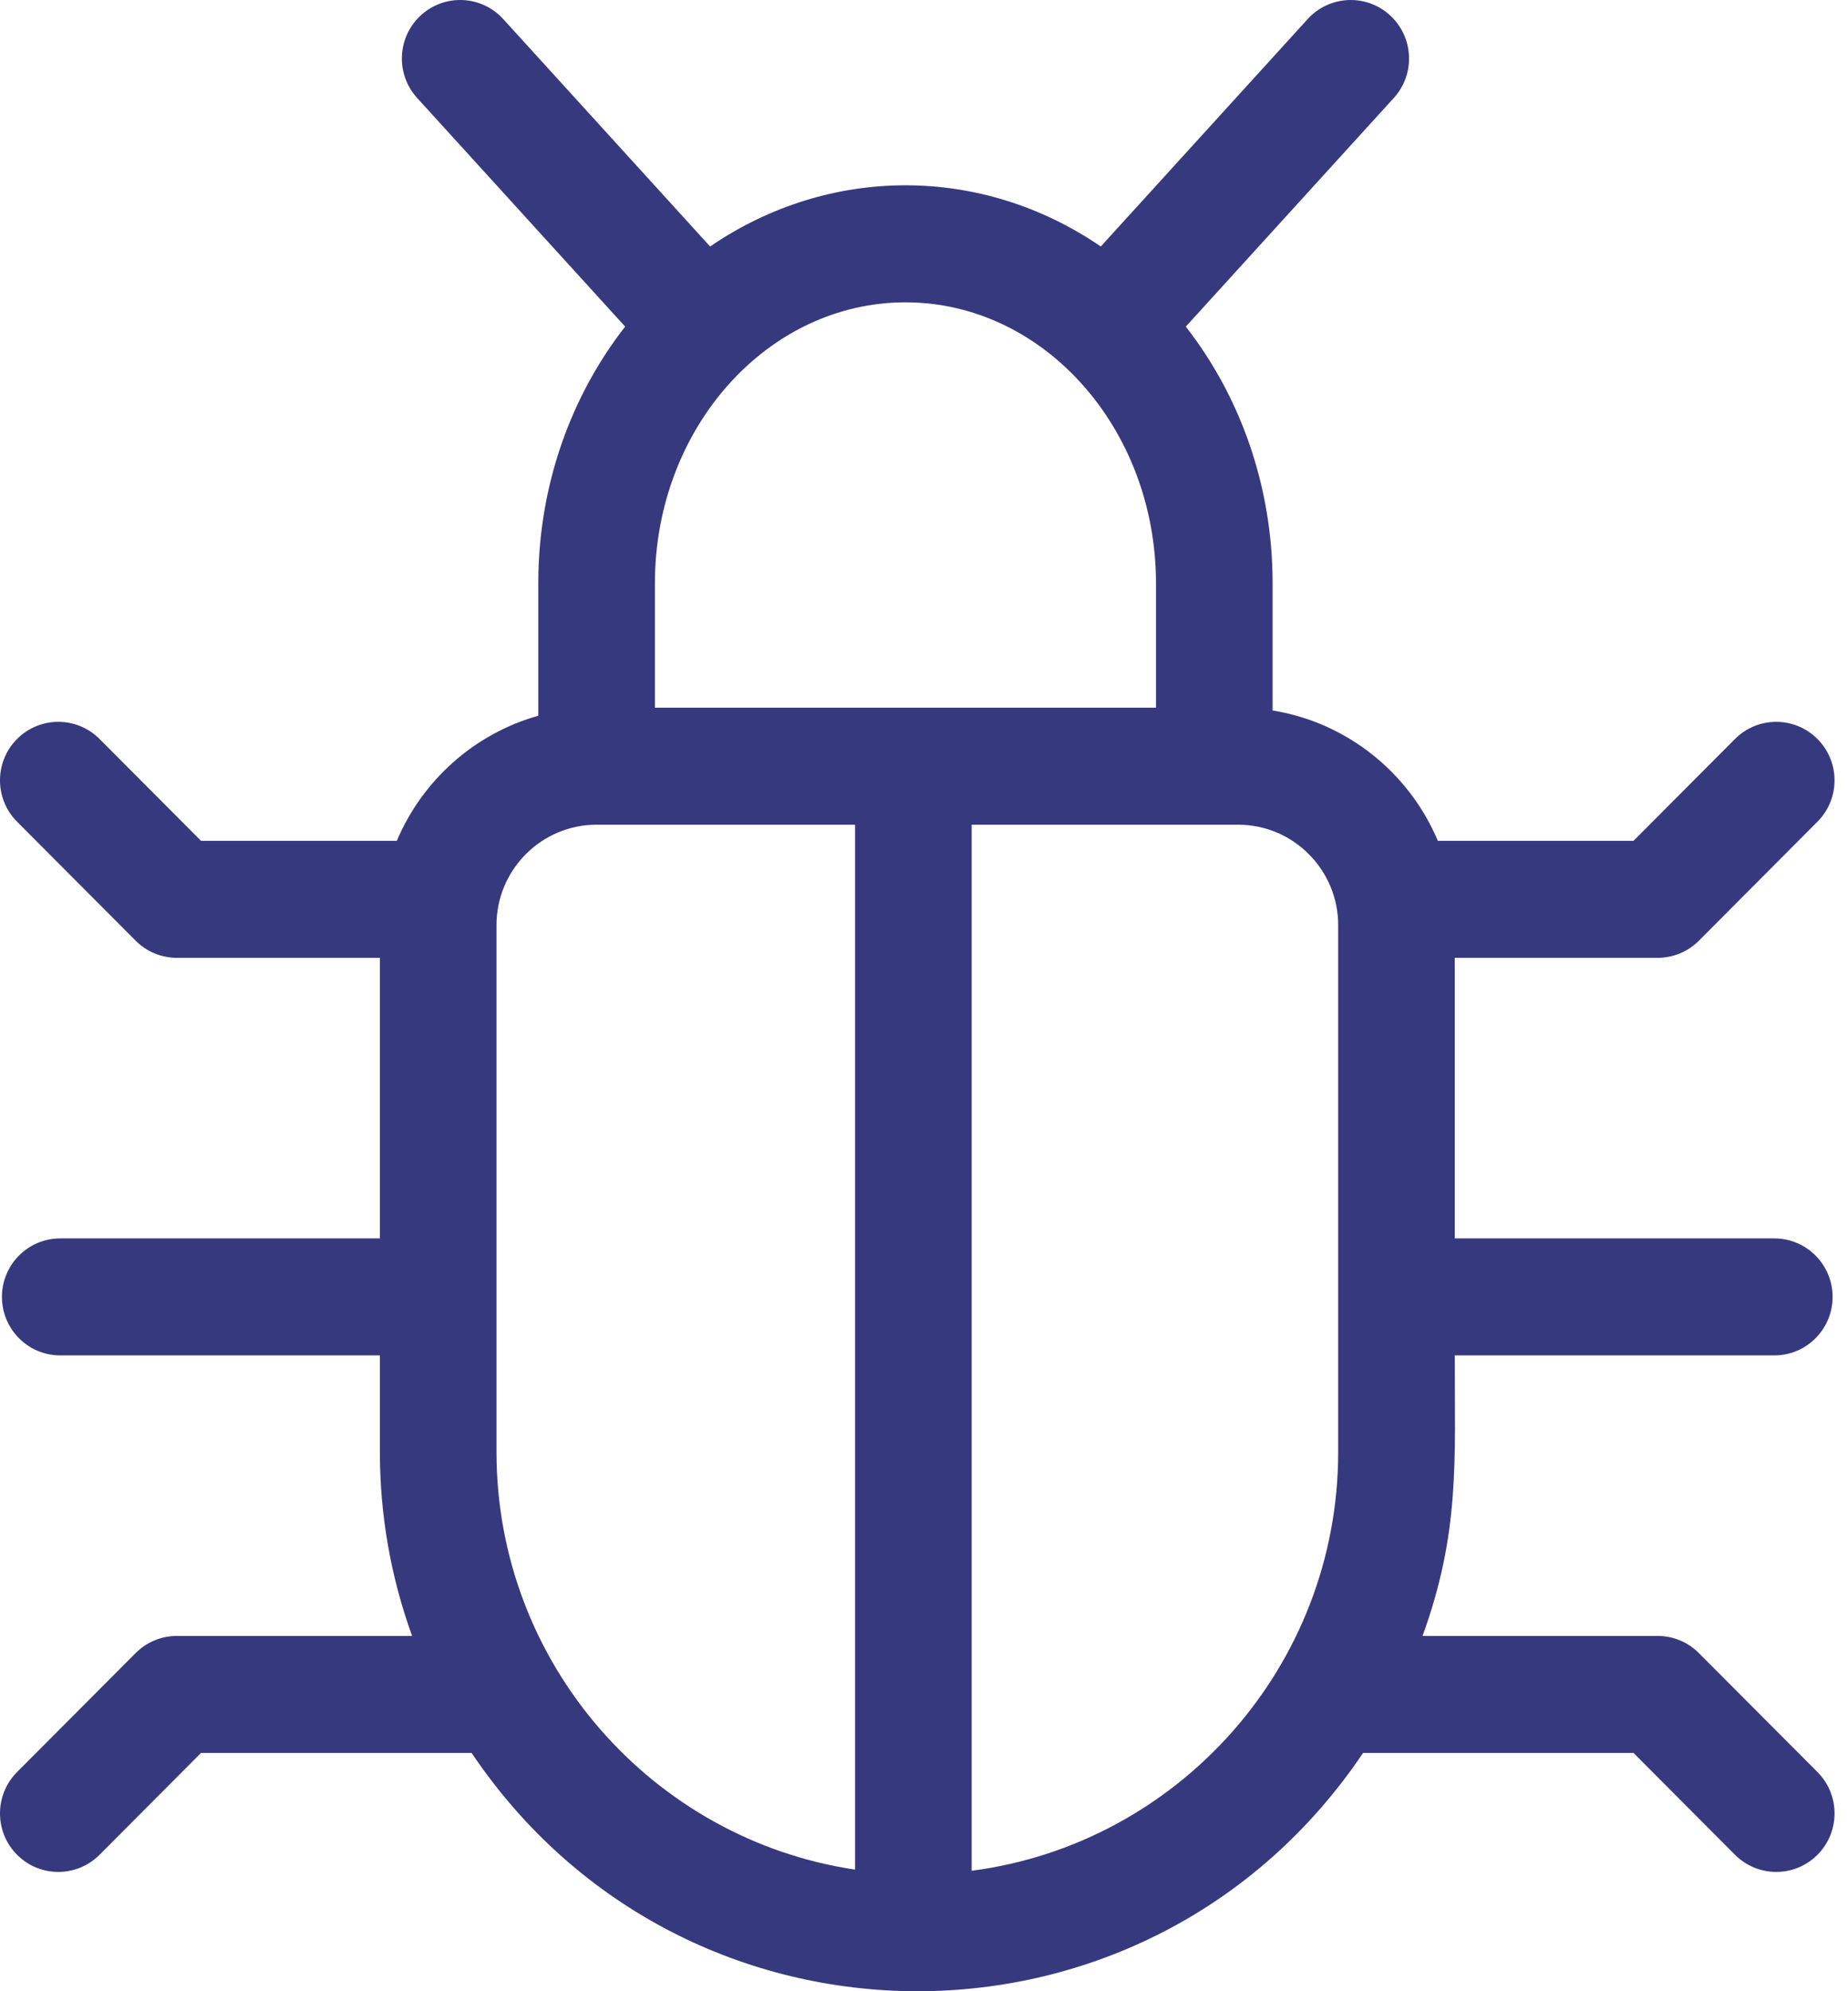 <?xml version="1.0" encoding="UTF-8"?> <svg xmlns="http://www.w3.org/2000/svg" width="39" height="42" viewBox="0 0 39 42" fill="none"> <path d="M35.853 34.868C35.623 34.636 35.31 34.506 34.983 34.506H30.021C30.81 32.334 30.701 30.833 30.701 28.589H37.444C38.124 28.589 38.675 28.036 38.675 27.355C38.675 26.673 38.124 26.121 37.444 26.121H30.701V20.203H34.983C35.31 20.203 35.623 20.073 35.853 19.842L38.355 17.332C38.836 16.85 38.836 16.069 38.355 15.587C37.875 15.105 37.096 15.105 36.615 15.587L34.474 17.735H30.344C29.741 16.303 28.432 15.24 26.857 14.986V12.305C26.857 10.243 26.167 8.352 25.025 6.889L29.415 2.066C29.873 1.563 29.837 0.782 29.335 0.323C28.834 -0.137 28.055 -0.101 27.597 0.402L23.231 5.199C20.715 3.479 17.506 3.477 14.986 5.199L10.62 0.402C10.162 -0.101 9.384 -0.137 8.882 0.323C8.38 0.782 8.345 1.563 8.803 2.066L13.193 6.889C12.05 8.352 11.36 10.242 11.36 12.304V15.097C10.012 15.475 8.913 16.458 8.375 17.735H4.242L2.101 15.587C1.62 15.105 0.841 15.105 0.36 15.587C-0.12 16.069 -0.12 16.85 0.36 17.332L2.862 19.841C3.093 20.073 3.406 20.203 3.732 20.203H8.017V26.121H1.272C0.592 26.121 0.041 26.673 0.041 27.355C0.041 28.036 0.592 28.589 1.272 28.589H8.017V30.626C8.017 31.988 8.258 33.295 8.697 34.506H3.732C3.406 34.506 3.093 34.636 2.862 34.868L0.36 37.377C-0.12 37.859 -0.12 38.64 0.36 39.122C0.841 39.604 1.62 39.604 2.101 39.122L4.242 36.974H9.953C14.455 43.663 24.247 43.688 28.766 36.974H34.474L36.615 39.122C37.096 39.604 37.875 39.604 38.356 39.122C38.836 38.64 38.836 37.859 38.356 37.377L35.853 34.868ZM24.396 12.304V14.927H13.821V12.304C13.821 9.036 16.193 6.377 19.109 6.377C22.024 6.377 24.396 9.036 24.396 12.304ZM10.478 30.626V19.513C10.478 18.345 11.426 17.395 12.591 17.395H18.045V39.435C13.769 38.796 10.478 35.089 10.478 30.626ZM20.506 39.459V17.395H26.128C27.3 17.395 28.241 18.353 28.241 19.513V30.626C28.241 35.147 24.864 38.893 20.506 39.459Z" fill="#37397F"></path> </svg> 